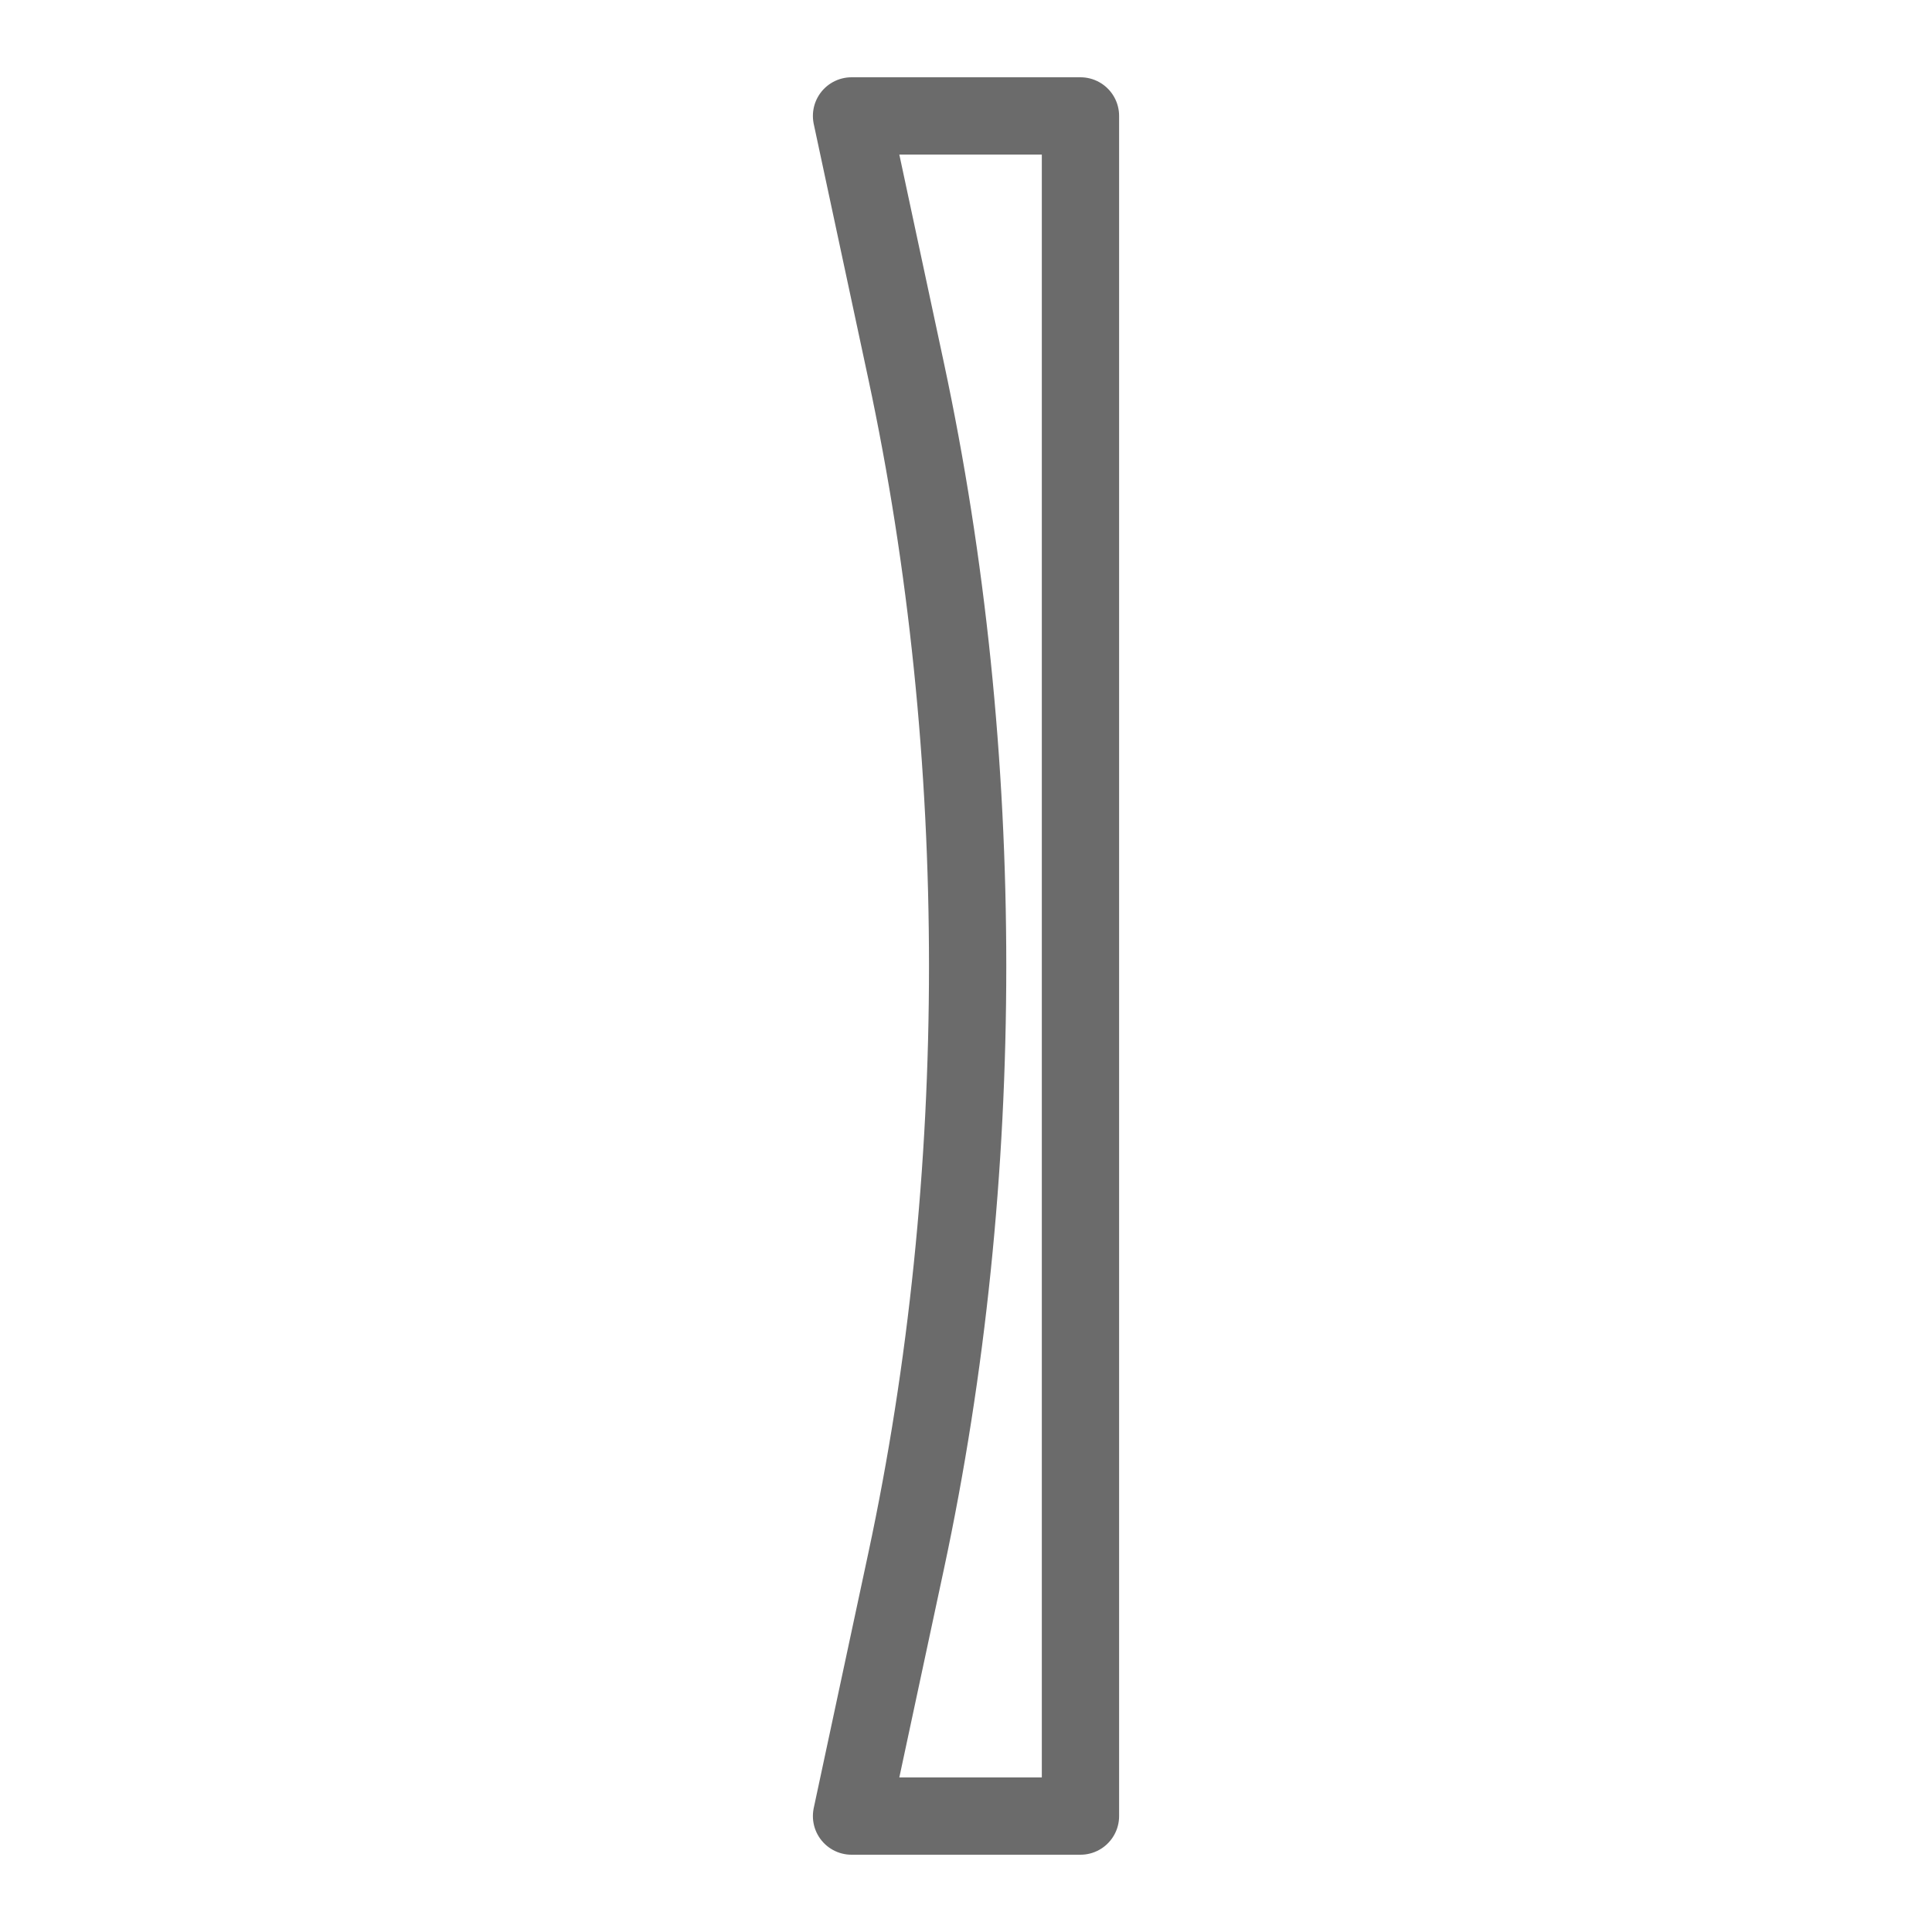<?xml version="1.0" encoding="utf-8"?>
<!-- Generator: Adobe Illustrator 19.0.0, SVG Export Plug-In . SVG Version: 6.00 Build 0)  -->
<svg version="1.1" id="Layer_1" xmlns="http://www.w3.org/2000/svg" xmlns:xlink="http://www.w3.org/1999/xlink" x="0px" y="0px"
	 width="300px" height="300px" viewBox="-155 247 300 300" style="enable-background:new -155 247 300 300;" xml:space="preserve">
<style type="text/css">
	.st0{fill:none;stroke:#6B6B6B;stroke-width:12;stroke-linecap:round;stroke-linejoin:round;stroke-miterlimit:10;}
</style>
<path id="XMLID_6_" class="st0" d="M-22.774,265c2.827,13.209,5.655,26.418,8.482,39.626
	c12.729,59.471,12.729,125.276,0,184.747C-17.12,502.582-19.947,515.791-22.774,529
	h35.548V265C12.774,265-22.774,265-22.774,265z"/>
</svg>
